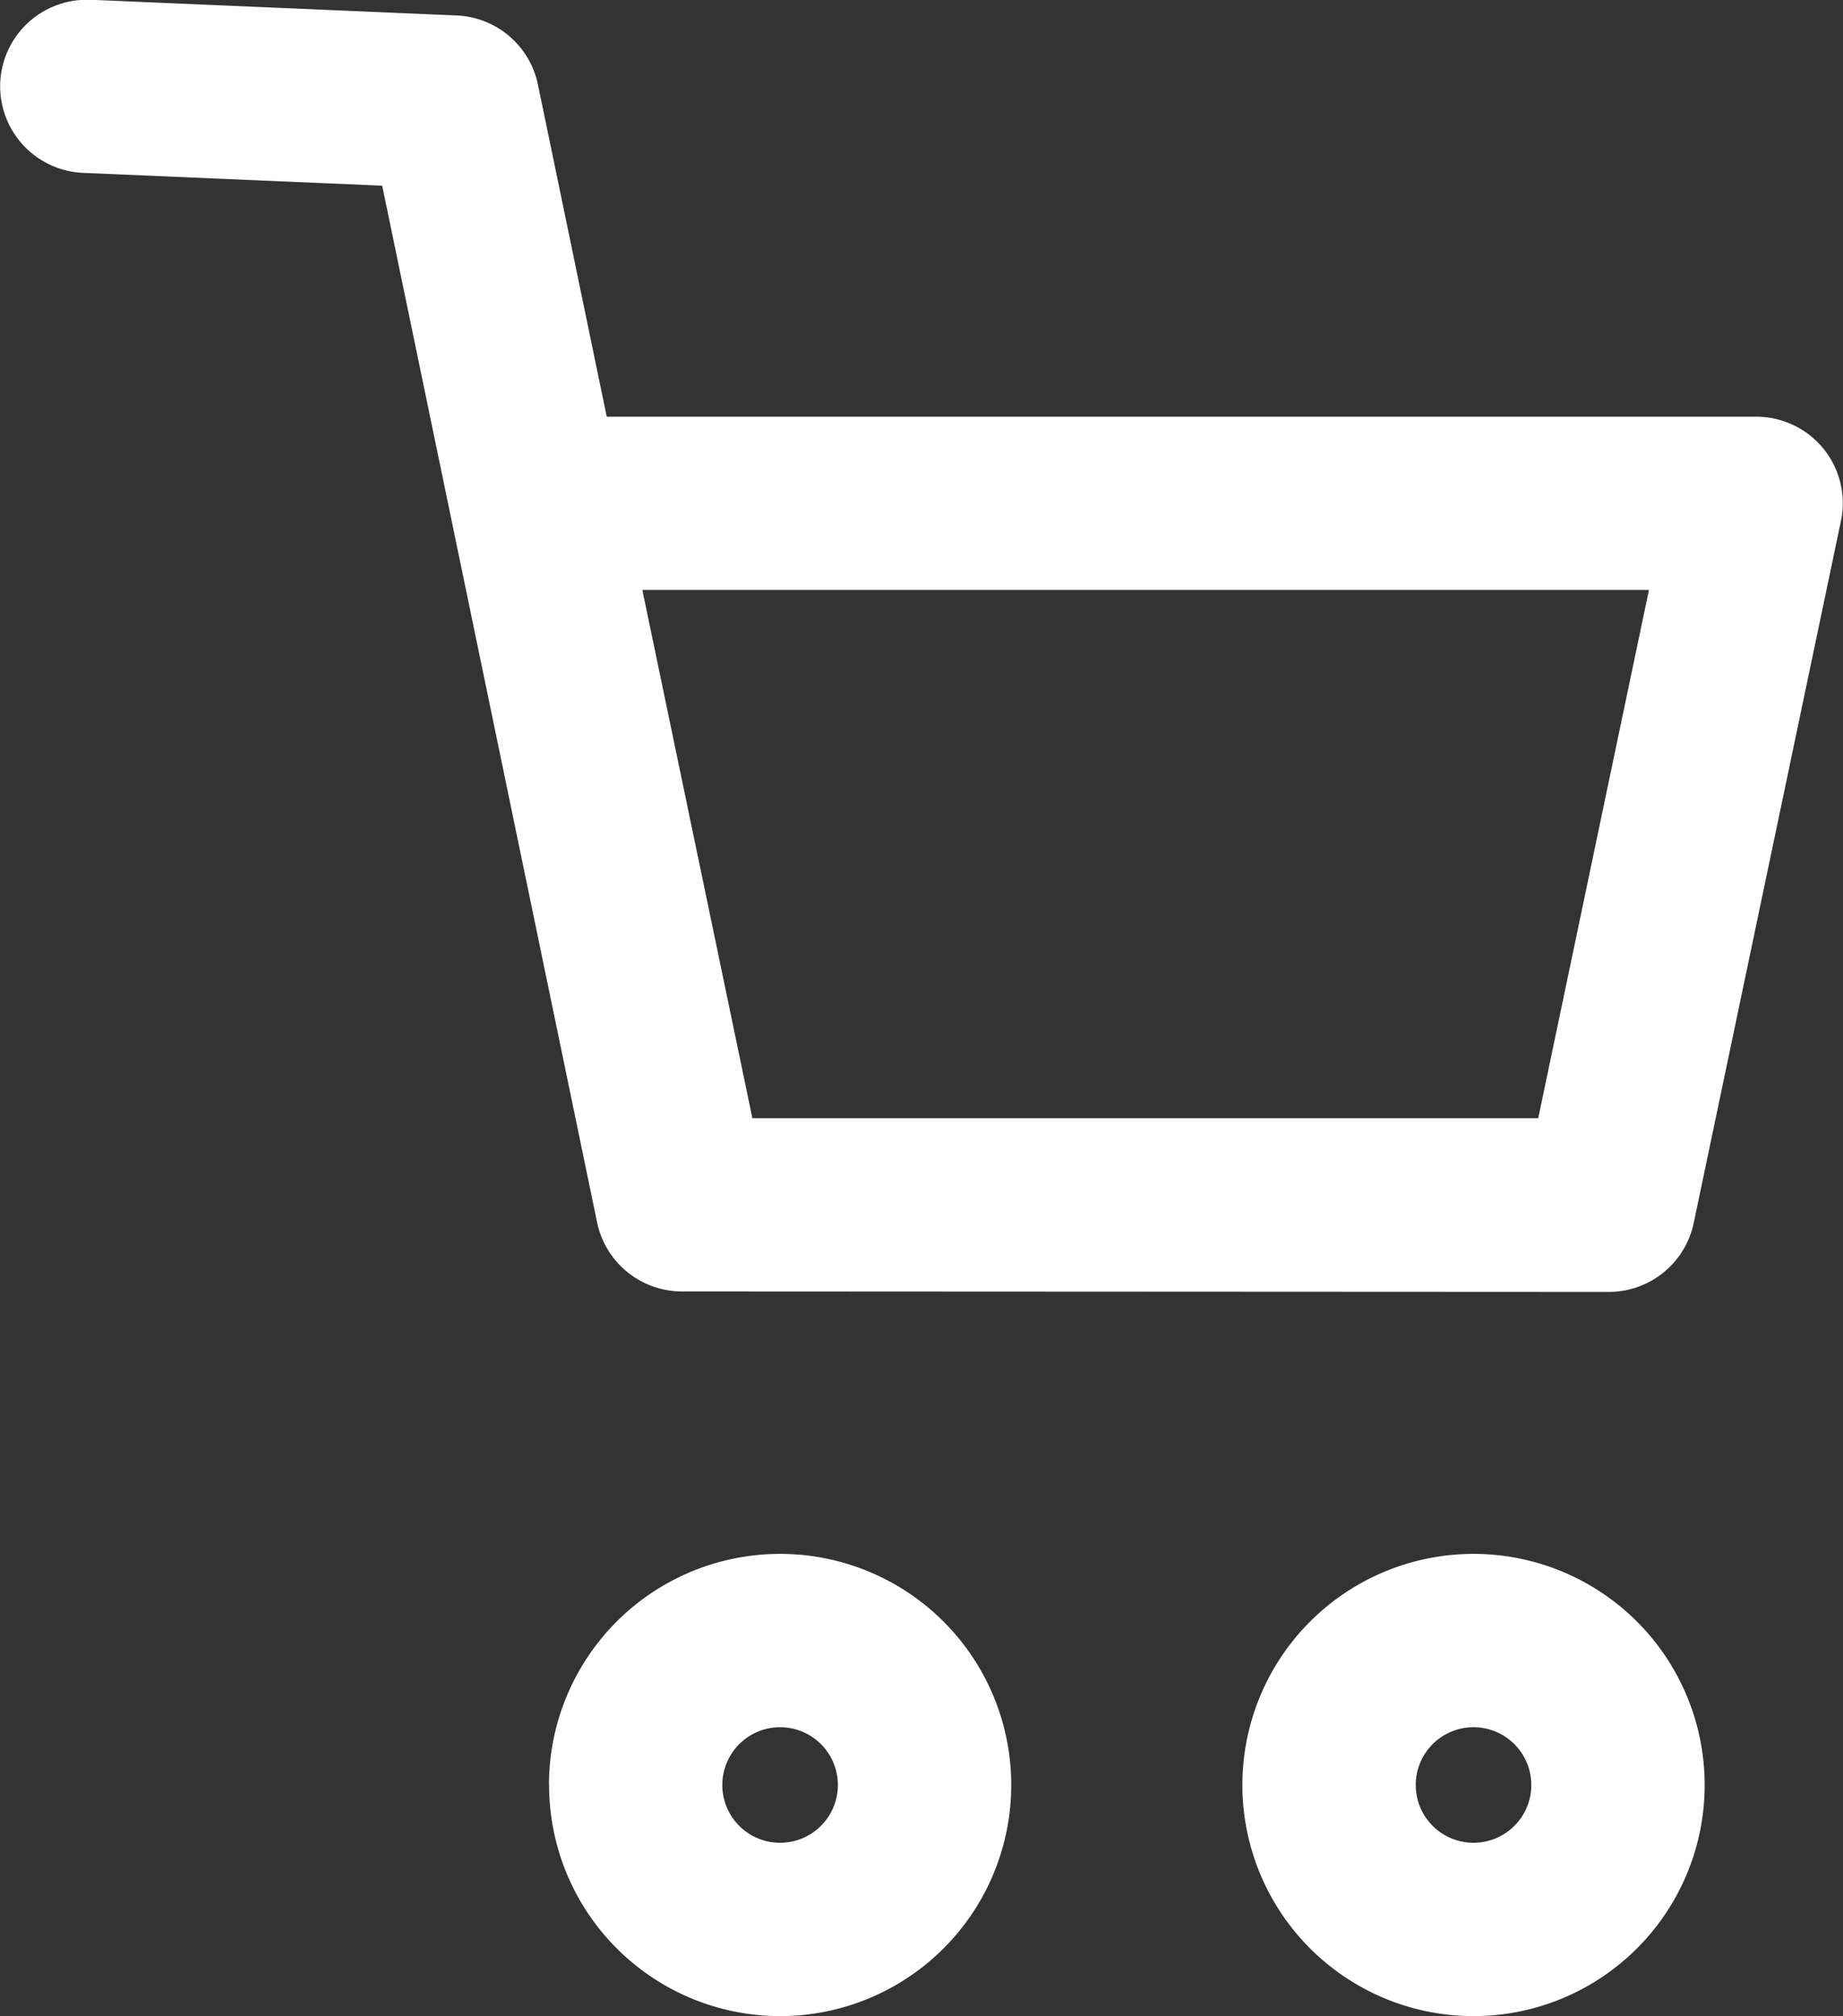 <svg xmlns="http://www.w3.org/2000/svg" width="15.947" height="17.447" viewBox="0 0 15.947 17.447"><rect x="0" y="0" width="15.947" height="17.447" fill="#333333" stroke="none"/><g transform="translate(-9.25 -10.709)"><path d="M-362.25-123.552a2,2,0,0,1,2-2,2,2,0,0,1,2,2,2,2,0,0,1-2,2A2,2,0,0,1-362.25-123.552Zm1.5,0a.5.5,0,0,0,.5.5.5.5,0,0,0,.5-.5.5.5,0,0,0-.5-.5A.5.5,0,0,0-360.75-123.552Zm-7.5,0a2,2,0,0,1,2-2,2,2,0,0,1,2,2,2,2,0,0,1-2,2A2,2,0,0,1-368.249-123.552Zm1.5,0a.5.5,0,0,0,.5.5.5.5,0,0,0,.5-.5.5.5,0,0,0-.5-.5A.5.5,0,0,0-366.75-123.552Zm-.35-4.271a.751.751,0,0,1-.734-.6l-1.859-8.969-2.588-.111a.75.75,0,0,1-.717-.781.75.75,0,0,1,.749-.717h.032l3.172.136a.751.751,0,0,1,.7.6l.595,2.872h9.946a.751.751,0,0,1,.582.277.749.749,0,0,1,.151.626l-1.273,6.071a.751.751,0,0,1-.734.6Zm.61-1.5h6.8l.958-4.571h-8.71Z" transform="translate(382.25 149.708)" fill="#fff"/></g></svg>
